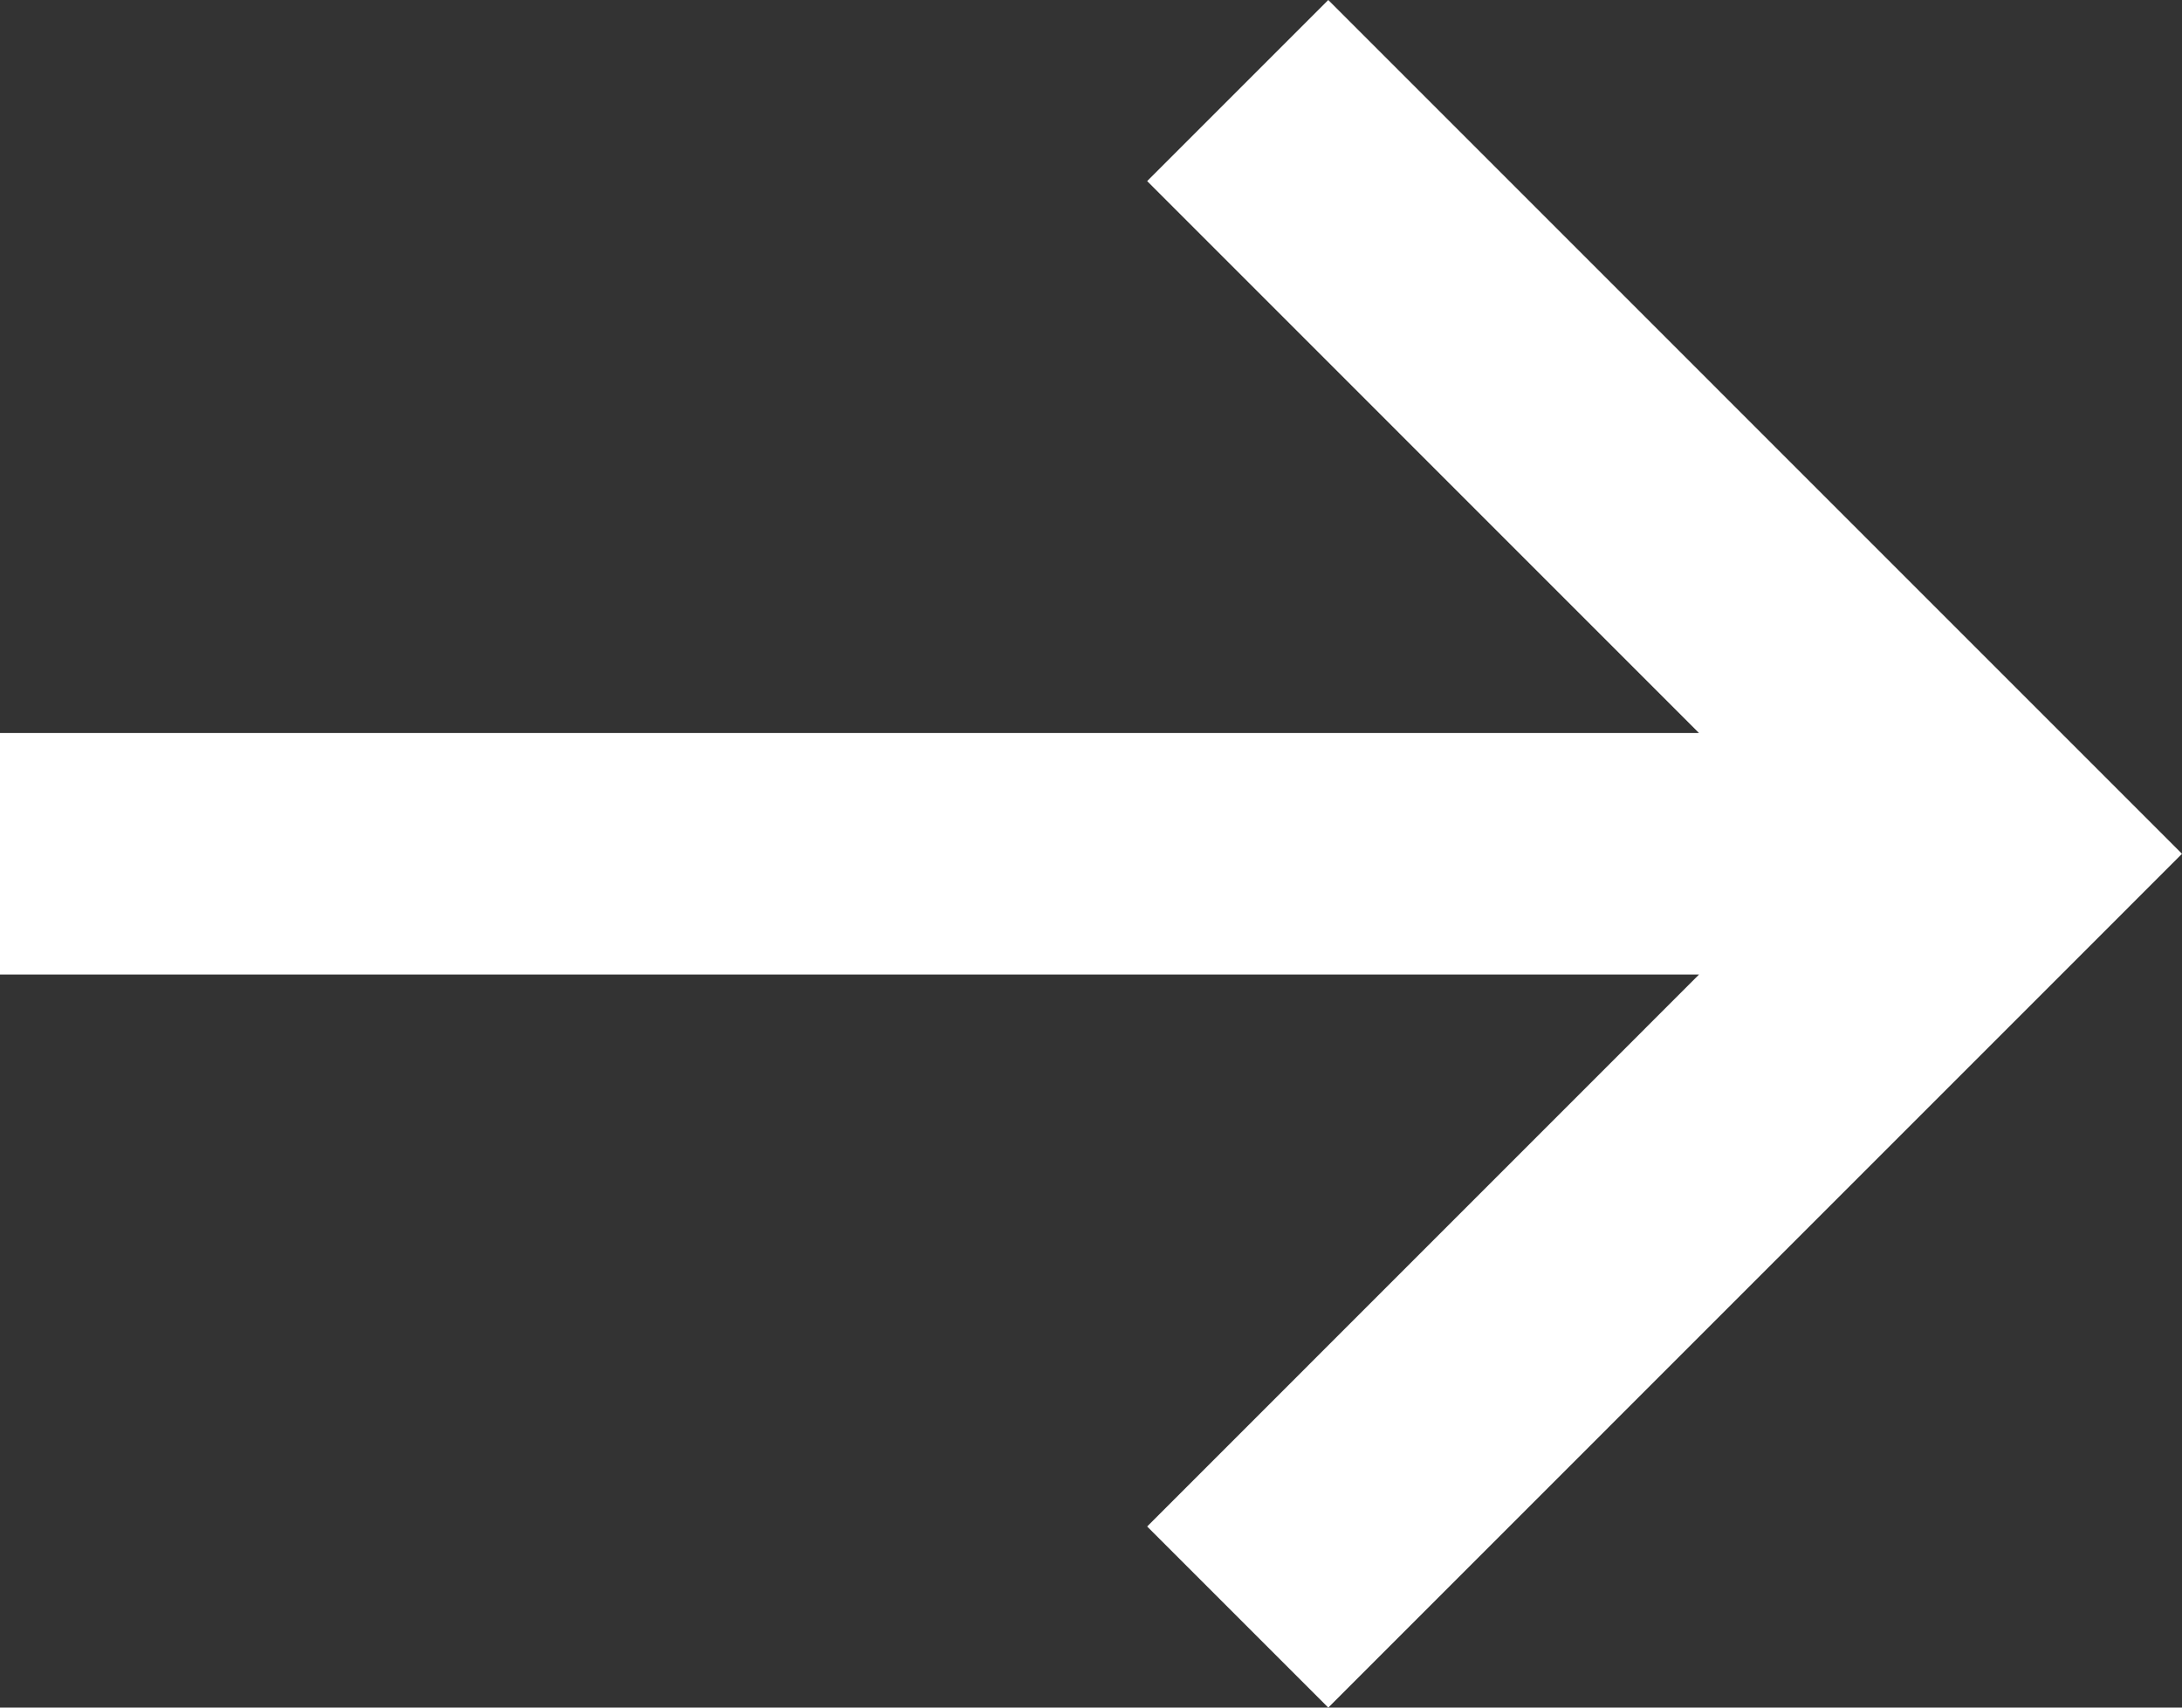 <svg viewBox="0 0 23 18" xmlns="http://www.w3.org/2000/svg"><rect x="0" y="0" width="23" height="18" fill="#333333" stroke="none"/><path d="M14.001 0l-1.909 1.909 5.817 5.818H0v2.546h17.909l-5.817 5.818L14.001 18 23 9l-8.999-9z" fill="#FFF"/></svg>